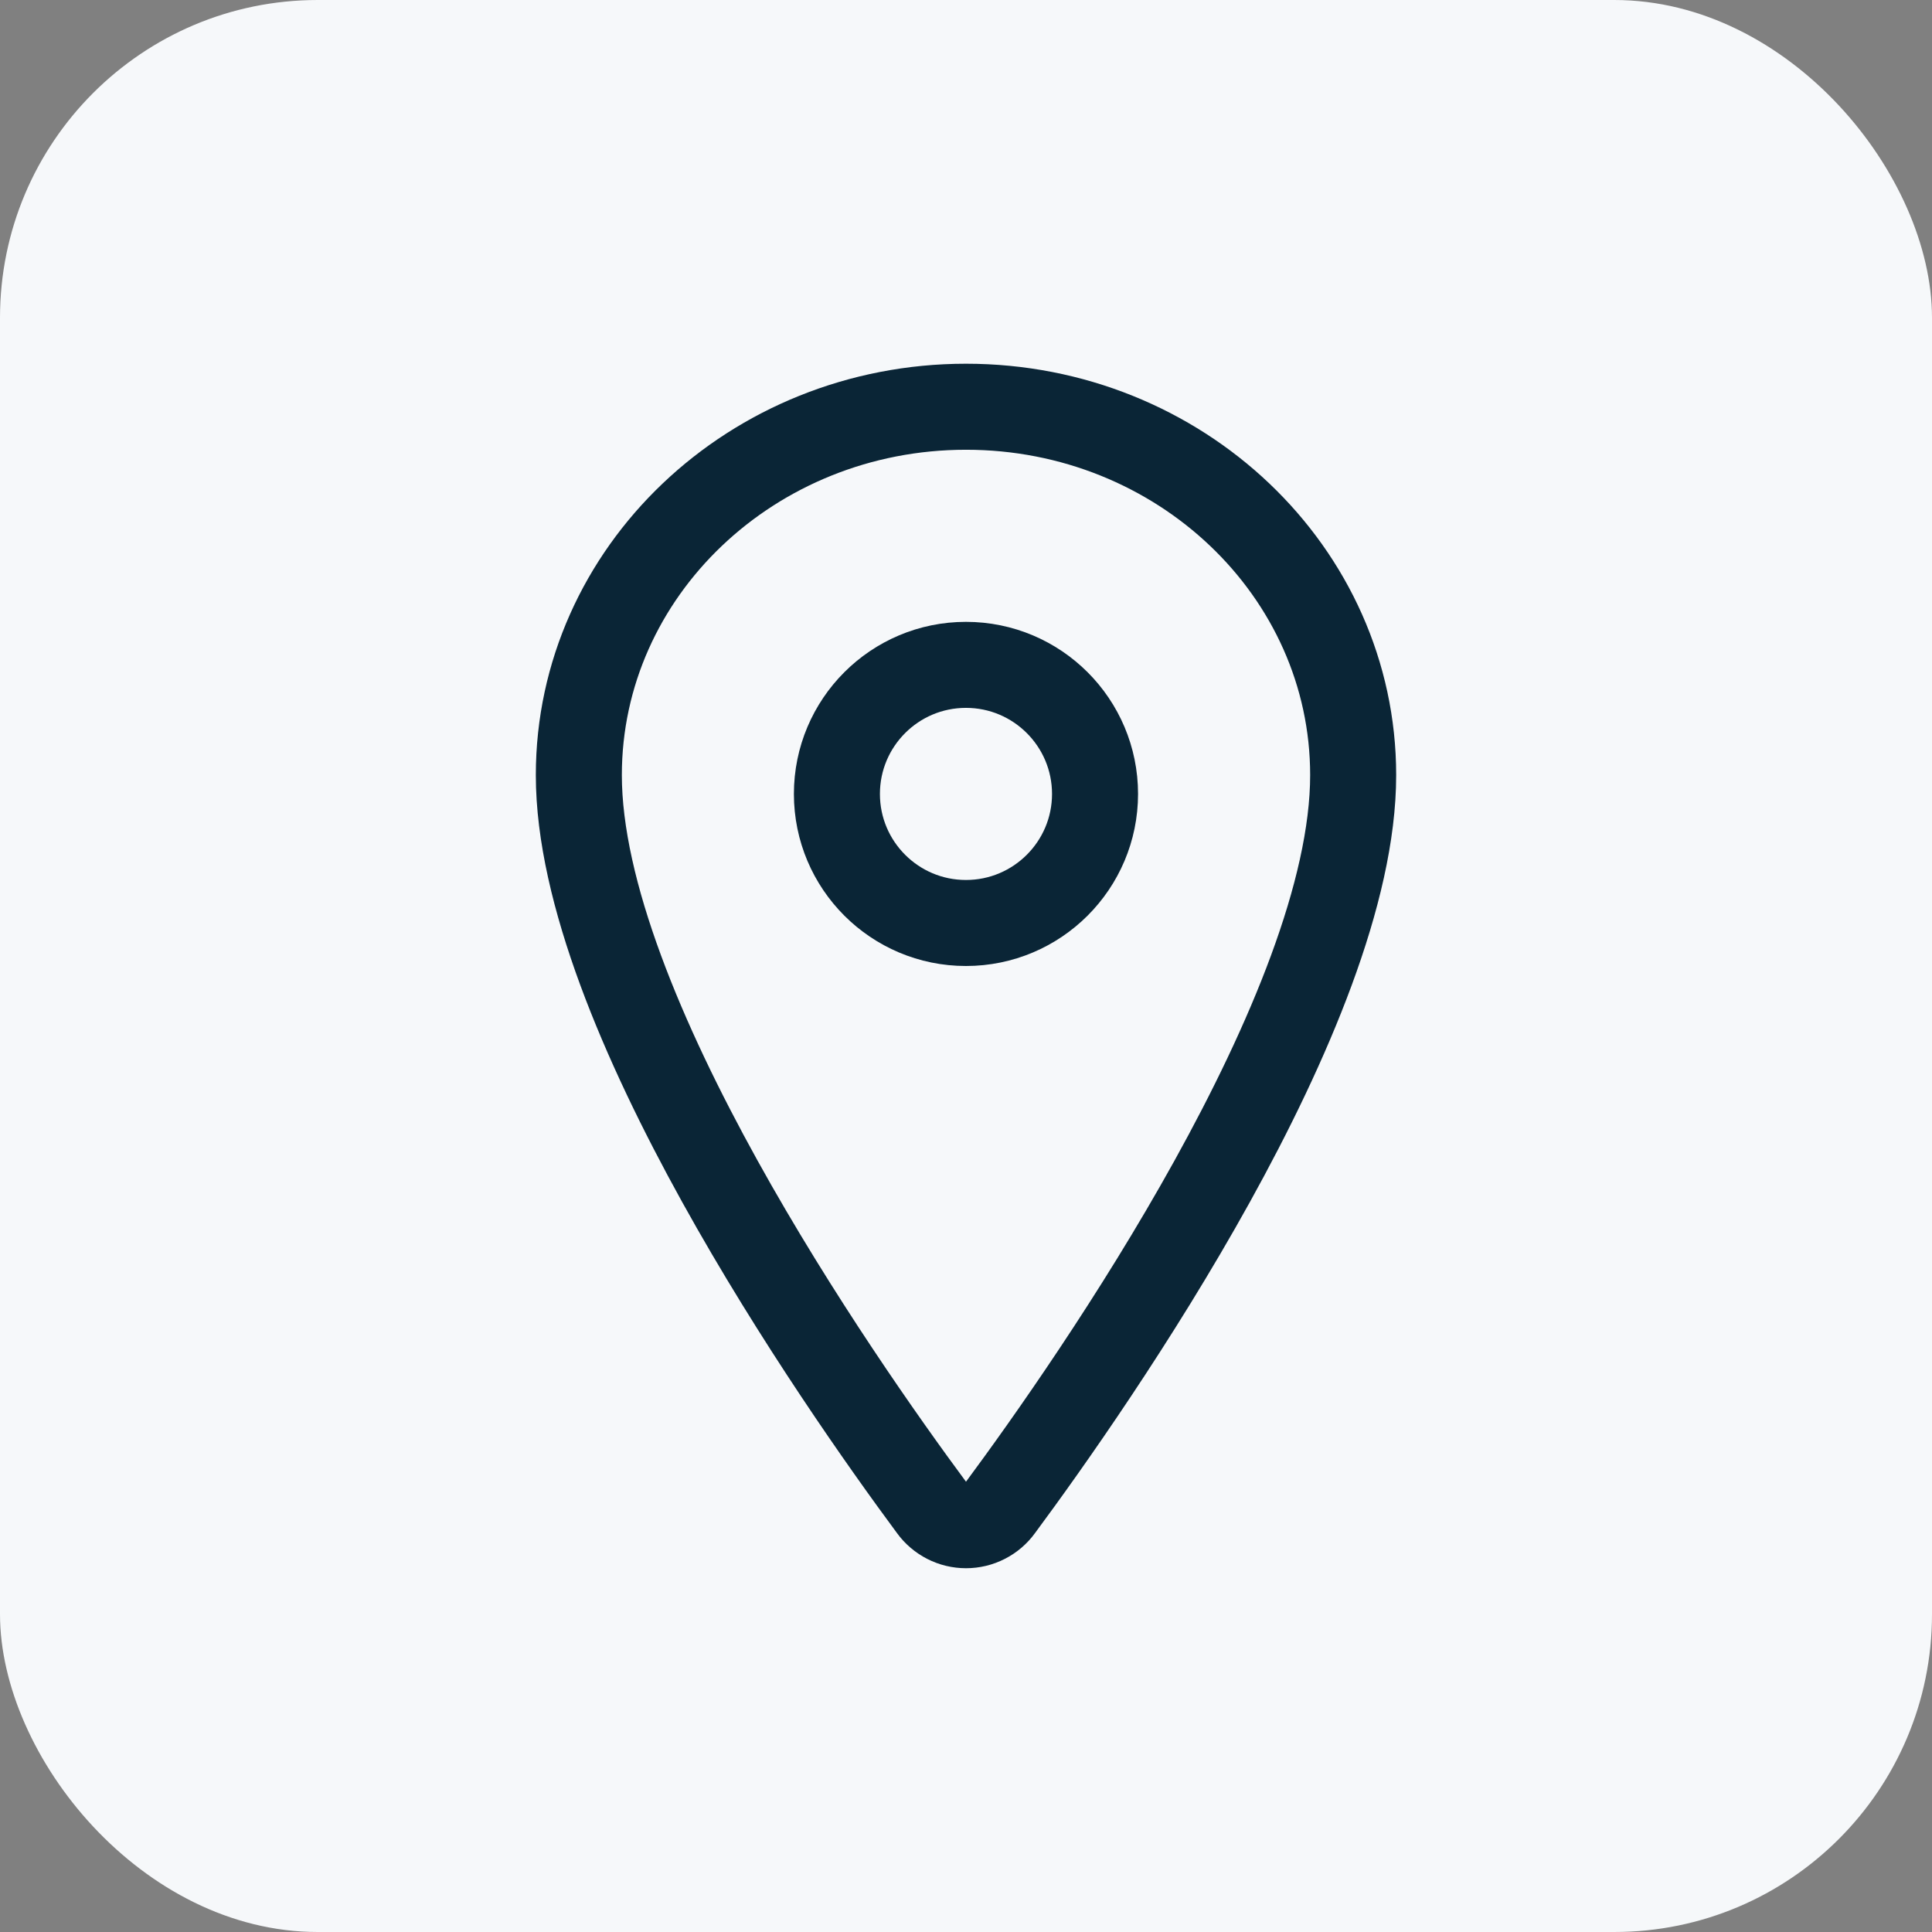 <svg width="38" height="38" viewBox="0 0 38 38" fill="none" xmlns="http://www.w3.org/2000/svg">
<rect x="0" y="0" width="38" height="38" fill="#808080" stroke="none"/>
<rect width="38" height="38" rx="6.25" fill="#F6F8FA"/>
<path d="M19 8C14.796 8 11.385 11.247 11.385 15.245C11.385 19.846 16.462 27.137 18.326 29.655C18.403 29.762 18.505 29.848 18.622 29.908C18.739 29.968 18.869 29.999 19 29.999C19.132 29.999 19.261 29.968 19.378 29.908C19.496 29.848 19.597 29.762 19.674 29.655C21.538 27.138 26.615 19.85 26.615 15.245C26.615 11.247 23.204 8 19 8Z" stroke="#0A2536" stroke-width="1.692" stroke-linecap="round" stroke-linejoin="round"/>
<path d="M18.999 18.154C20.401 18.154 21.538 17.017 21.538 15.616C21.538 14.214 20.401 13.077 18.999 13.077C17.597 13.077 16.461 14.214 16.461 15.616C16.461 17.017 17.597 18.154 18.999 18.154Z" stroke="#0A2536" stroke-width="1.692" stroke-linecap="round" stroke-linejoin="round"/>
</svg>
